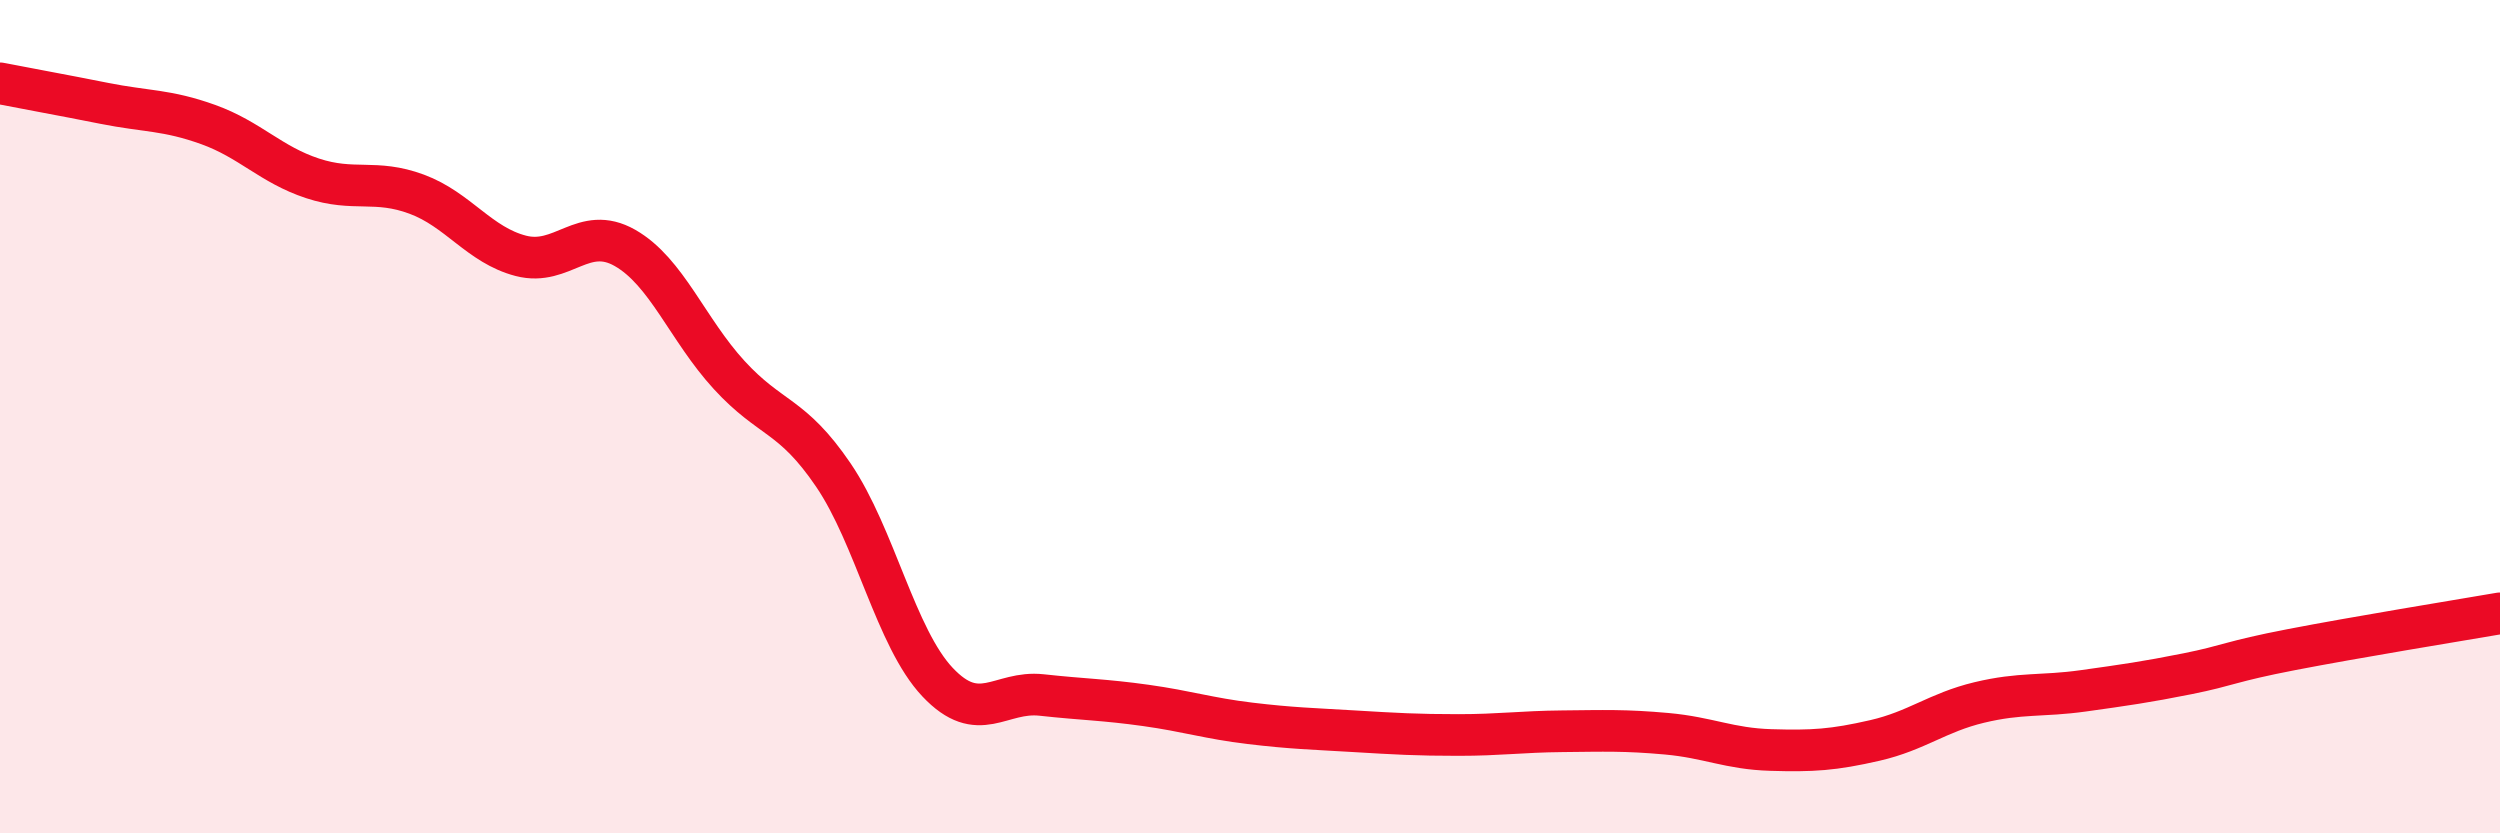 
    <svg width="60" height="20" viewBox="0 0 60 20" xmlns="http://www.w3.org/2000/svg">
      <path
        d="M 0,2 C 0.5,2.1 1.5,2.28 2.5,2.48 C 3.5,2.68 4,2.63 5,2.99 C 6,3.35 6.5,3.95 7.5,4.28 C 8.5,4.61 9,4.29 10,4.66 C 11,5.03 11.5,5.88 12.5,6.14 C 13.5,6.4 14,5.38 15,5.95 C 16,6.52 16.5,7.91 17.5,9 C 18.5,10.09 19,9.93 20,11.4 C 21,12.87 21.5,15.31 22.5,16.37 C 23.5,17.43 24,16.57 25,16.68 C 26,16.79 26.5,16.79 27.5,16.93 C 28.5,17.07 29,17.24 30,17.36 C 31,17.48 31.5,17.49 32.5,17.55 C 33.5,17.61 34,17.64 35,17.64 C 36,17.64 36.5,17.56 37.5,17.55 C 38.5,17.54 39,17.52 40,17.61 C 41,17.7 41.5,17.97 42.5,18 C 43.5,18.03 44,18 45,17.77 C 46,17.54 46.5,17.1 47.5,16.86 C 48.5,16.62 49,16.72 50,16.58 C 51,16.44 51.5,16.37 52.5,16.17 C 53.5,15.97 53.5,15.88 55,15.59 C 56.5,15.3 59,14.89 60,14.72L60 20L0 20Z"
        fill="#EB0A25"
        opacity="0.1"
        stroke-linecap="round"
        stroke-linejoin="round"
      />
      <path
        d="M 0,2 C 0.5,2.1 1.5,2.28 2.5,2.48 C 3.5,2.68 4,2.63 5,2.99 C 6,3.35 6.5,3.95 7.5,4.28 C 8.5,4.61 9,4.29 10,4.66 C 11,5.03 11.5,5.88 12.5,6.14 C 13.5,6.4 14,5.38 15,5.95 C 16,6.52 16.5,7.91 17.5,9 C 18.5,10.09 19,9.93 20,11.4 C 21,12.87 21.5,15.31 22.5,16.37 C 23.5,17.43 24,16.57 25,16.68 C 26,16.79 26.5,16.79 27.5,16.93 C 28.5,17.07 29,17.24 30,17.36 C 31,17.48 31.5,17.49 32.5,17.55 C 33.5,17.61 34,17.64 35,17.64 C 36,17.64 36.5,17.56 37.5,17.55 C 38.5,17.54 39,17.52 40,17.61 C 41,17.7 41.5,17.97 42.5,18 C 43.5,18.03 44,18 45,17.77 C 46,17.54 46.5,17.1 47.5,16.86 C 48.5,16.62 49,16.72 50,16.58 C 51,16.44 51.5,16.37 52.5,16.17 C 53.5,15.97 53.5,15.88 55,15.59 C 56.5,15.3 59,14.89 60,14.72"
        stroke="#EB0A25"
        stroke-width="1"
        fill="none"
        stroke-linecap="round"
        stroke-linejoin="round"
      />
    </svg>
  